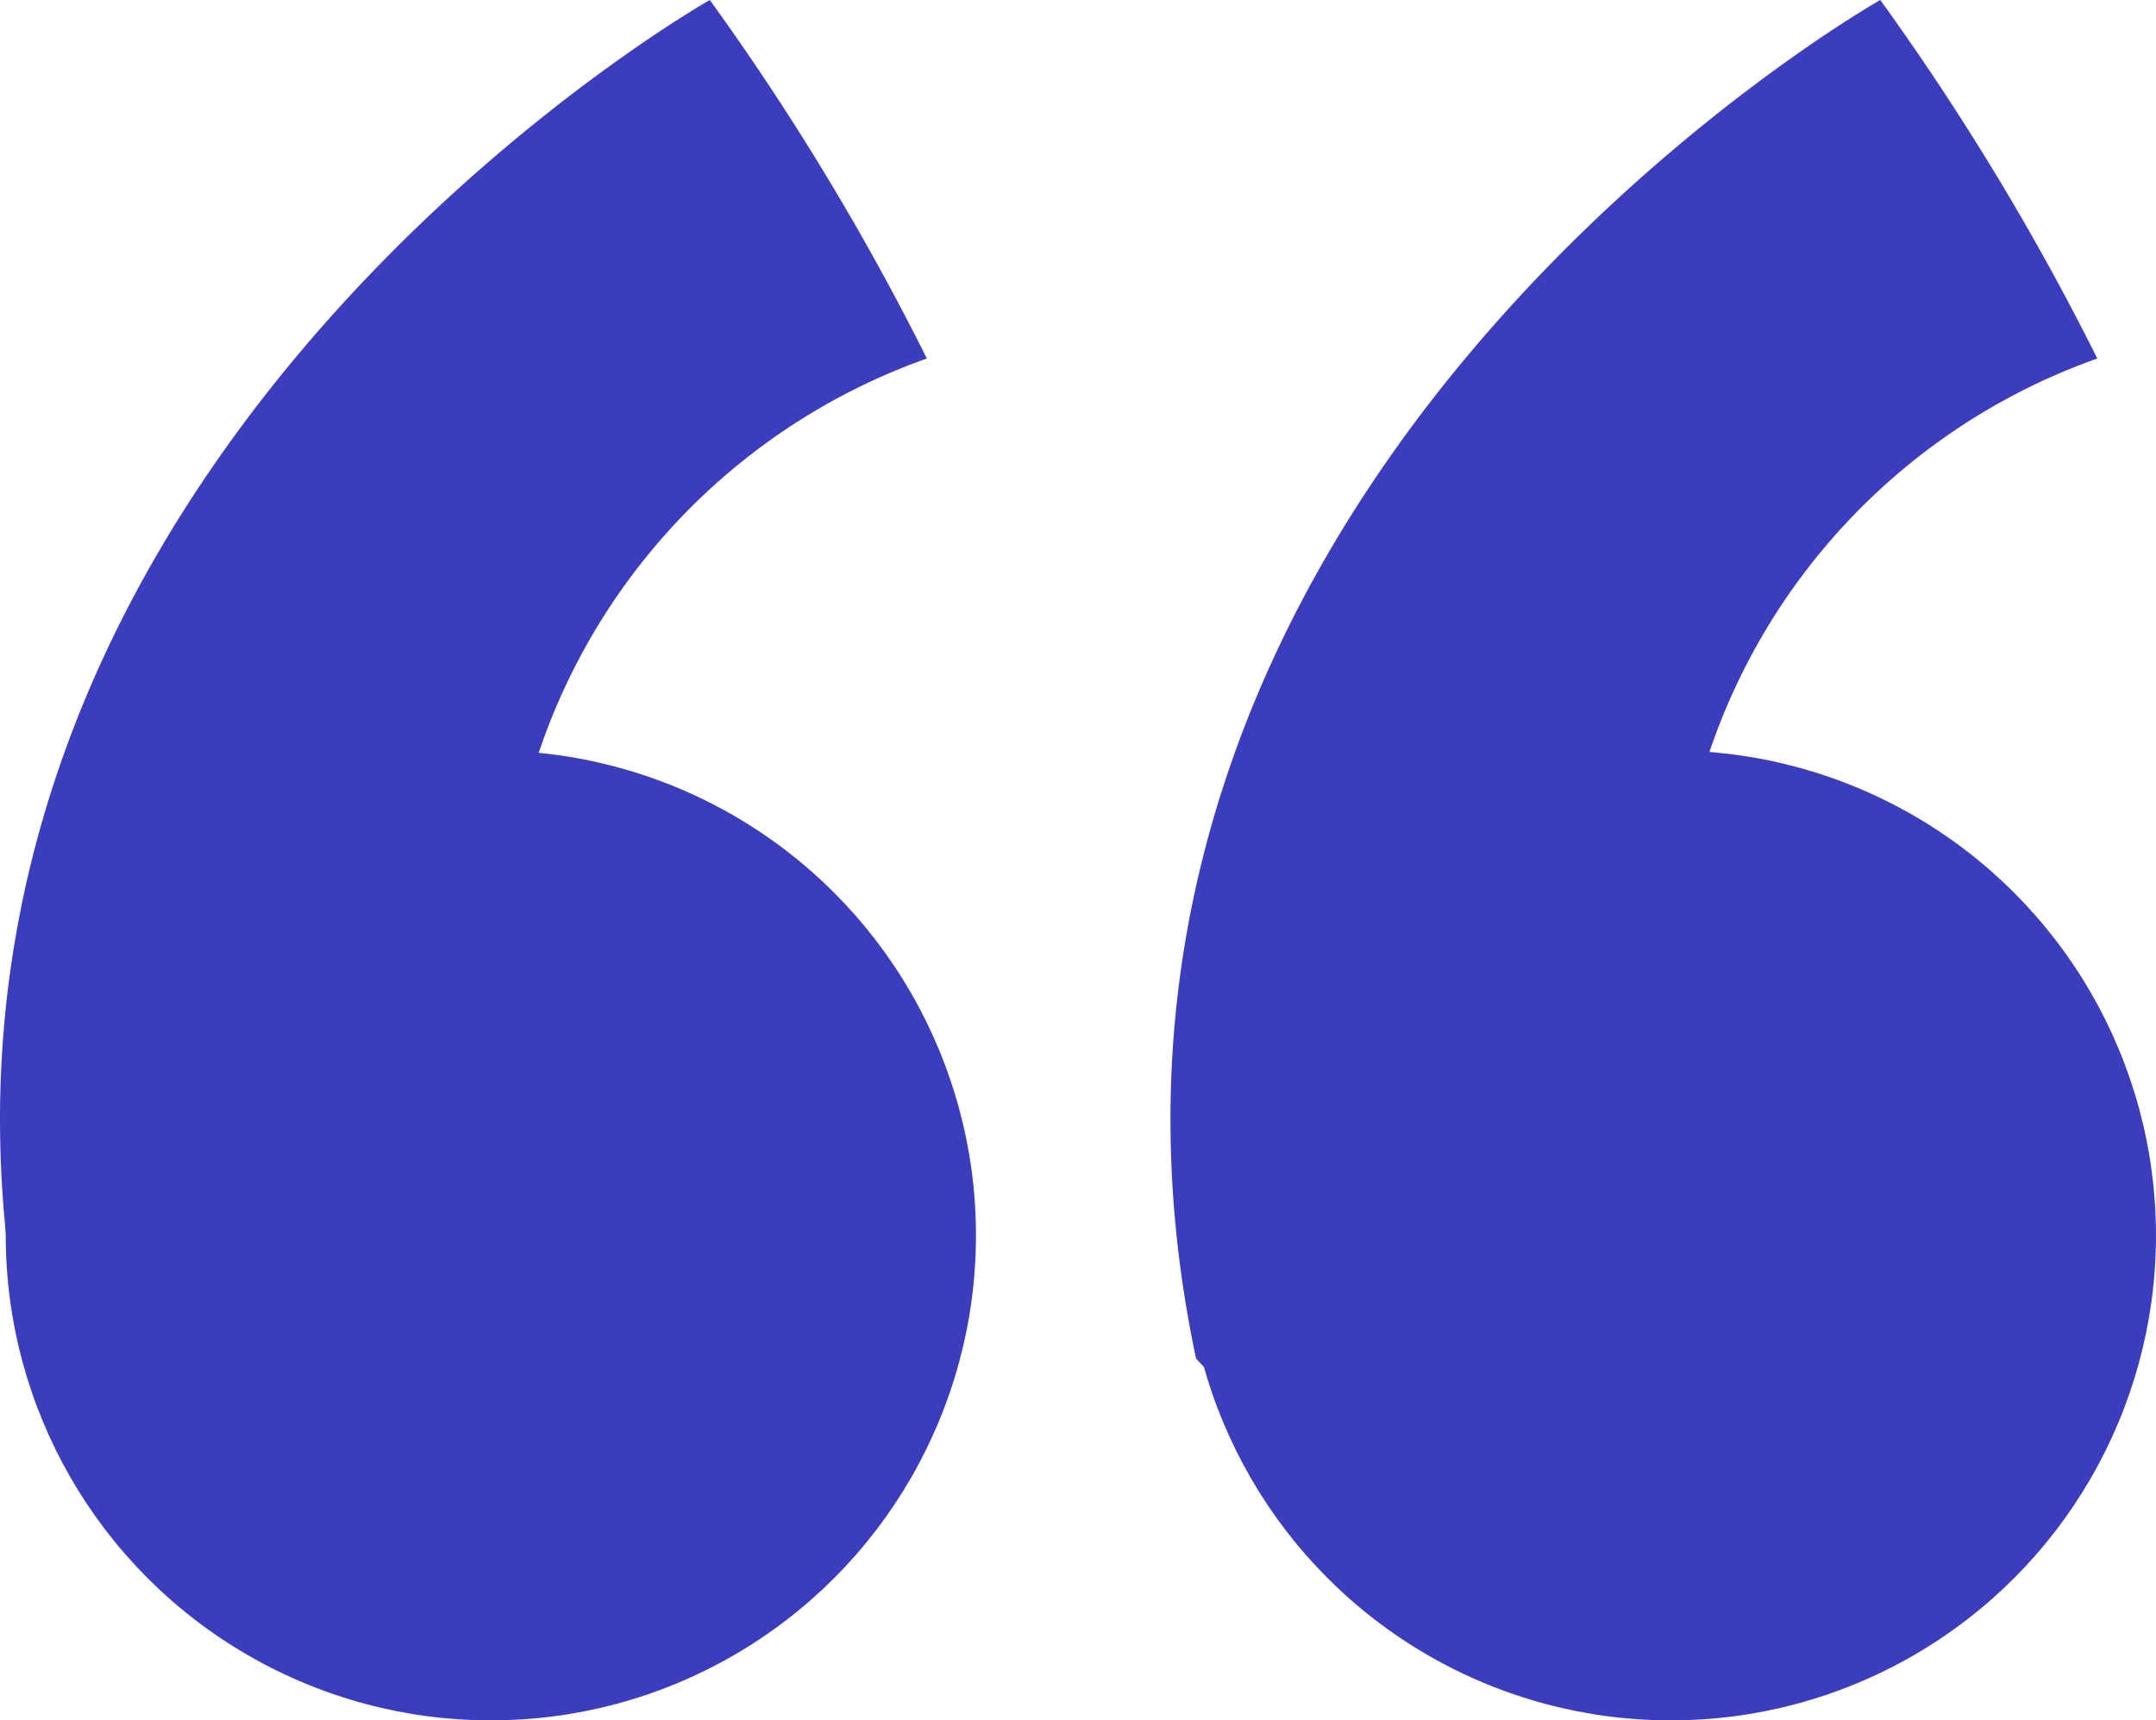 <svg xmlns="http://www.w3.org/2000/svg" width="82.219" height="65.626" viewBox="0 0 82.219 65.626">
  <g id="Grupo_8712" data-name="Grupo 8712" transform="translate(-285 -7118.374)">
    <g id="Grupo_777" data-name="Grupo 777" transform="translate(285 7118.374)">
      <circle id="Elipse_51" data-name="Elipse 51" cx="18.5" cy="18.5" r="18.5" transform="translate(0.219 28.626)" fill="#3c3cbf"/>
      <path id="Trazado_1077" data-name="Trazado 1077" d="M5664.651,6575.2a24.1,24.1,0,0,1,15.476-17.454,98.269,98.269,0,0,0-8.277-13.676s-33.109,18.714-26.092,51.823c10.8,11.7,15.475,0,15.475,0Z" transform="translate(-5644.781 -6544.07)" fill="#3c3cbf"/>
    </g>
    <g id="Grupo_778" data-name="Grupo 778" transform="translate(329.635 7118.374)">
      <circle id="Elipse_51-2" data-name="Elipse 51" cx="18.5" cy="18.5" r="18.5" transform="translate(0.583 28.626)" fill="#3c3cbf"/>
      <path id="Trazado_1077-2" data-name="Trazado 1077" d="M5664.651,6575.2a24.1,24.1,0,0,1,15.476-17.454,98.269,98.269,0,0,0-8.277-13.676s-33.109,18.714-26.092,51.823c10.8,11.7,15.475,0,15.475,0Z" transform="translate(-5644.781 -6544.07)" fill="#3c3cbf"/>
    </g>
  </g>
</svg>
